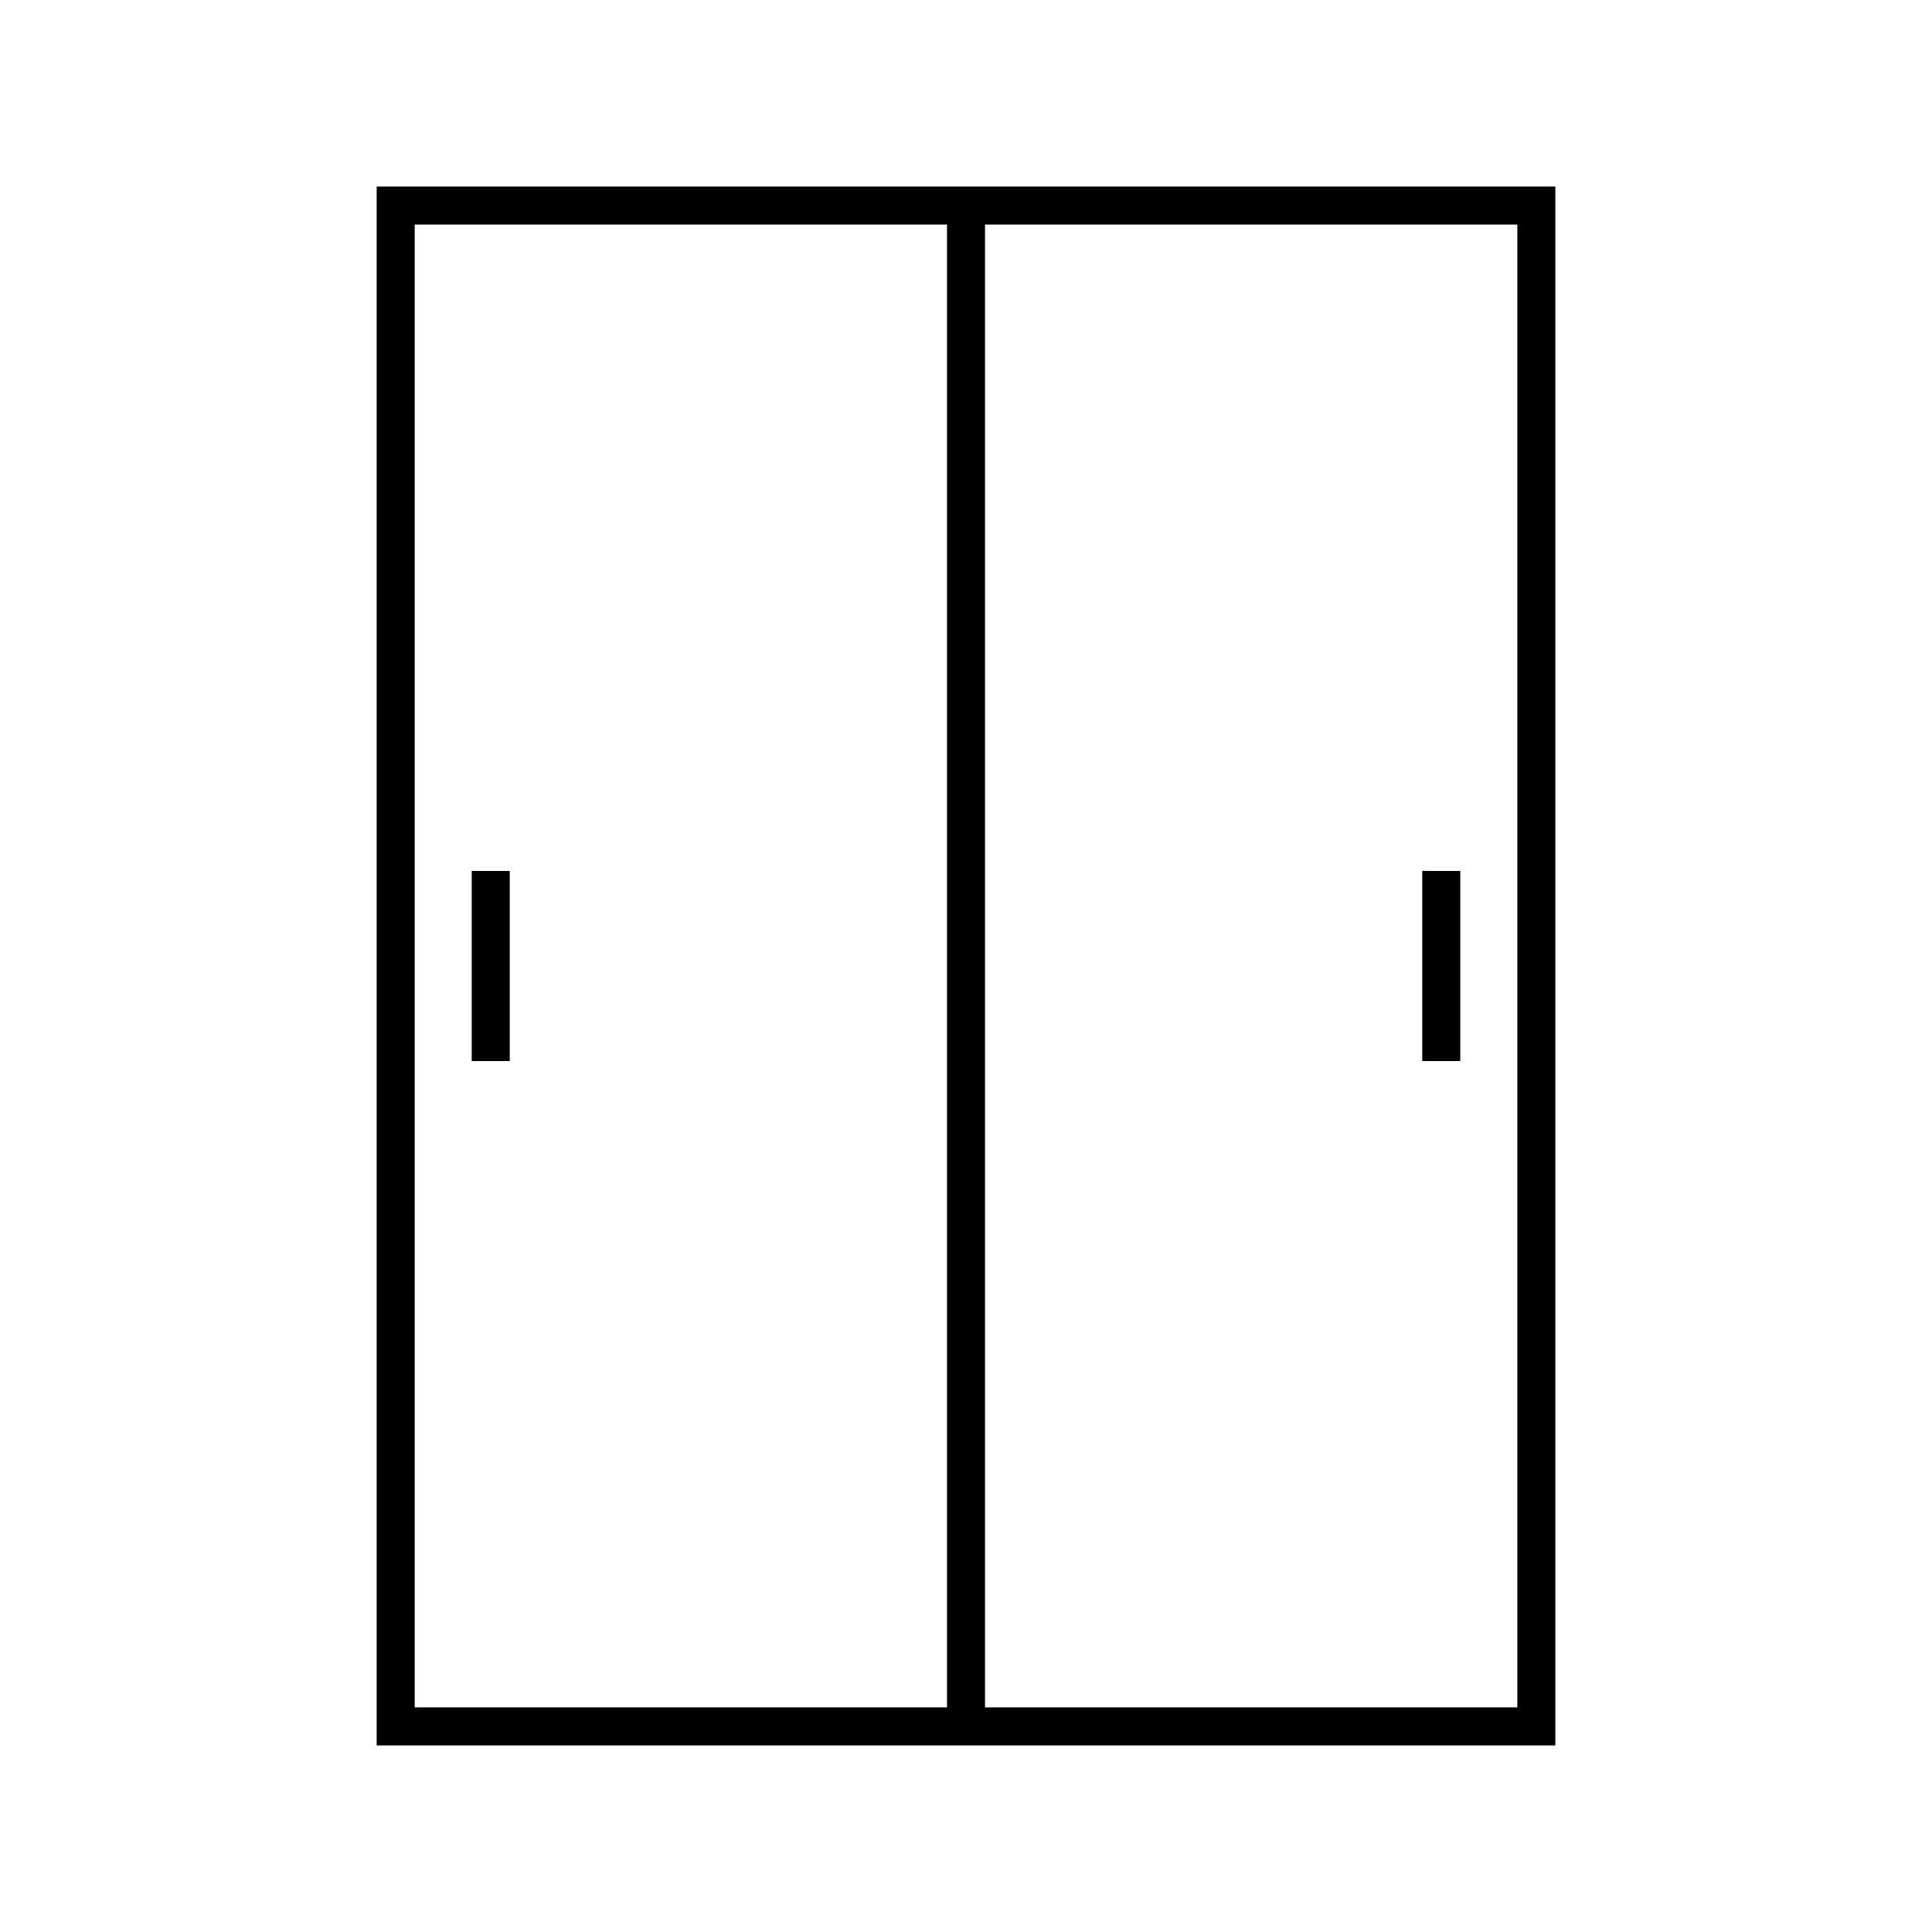 <?xml version="1.0" encoding="UTF-8"?>
<!-- Uploaded to: SVG Repo, www.svgrepo.com, Generator: SVG Repo Mixer Tools -->
<svg fill="#000000" width="800px" height="800px" version="1.1" viewBox="144 144 512 512" xmlns="http://www.w3.org/2000/svg">
 <g>
  <path d="m243.82 606.56h312.36v-413.12h-312.36zm161.22-403.05h141.07v392.97h-141.07zm-151.14 0h141.07v392.97h-141.07z"/>
  <path d="m520.91 374.81h10.078v50.383h-10.078z"/>
  <path d="m269.01 374.81h10.078v50.383h-10.078z"/>
 </g>
</svg>